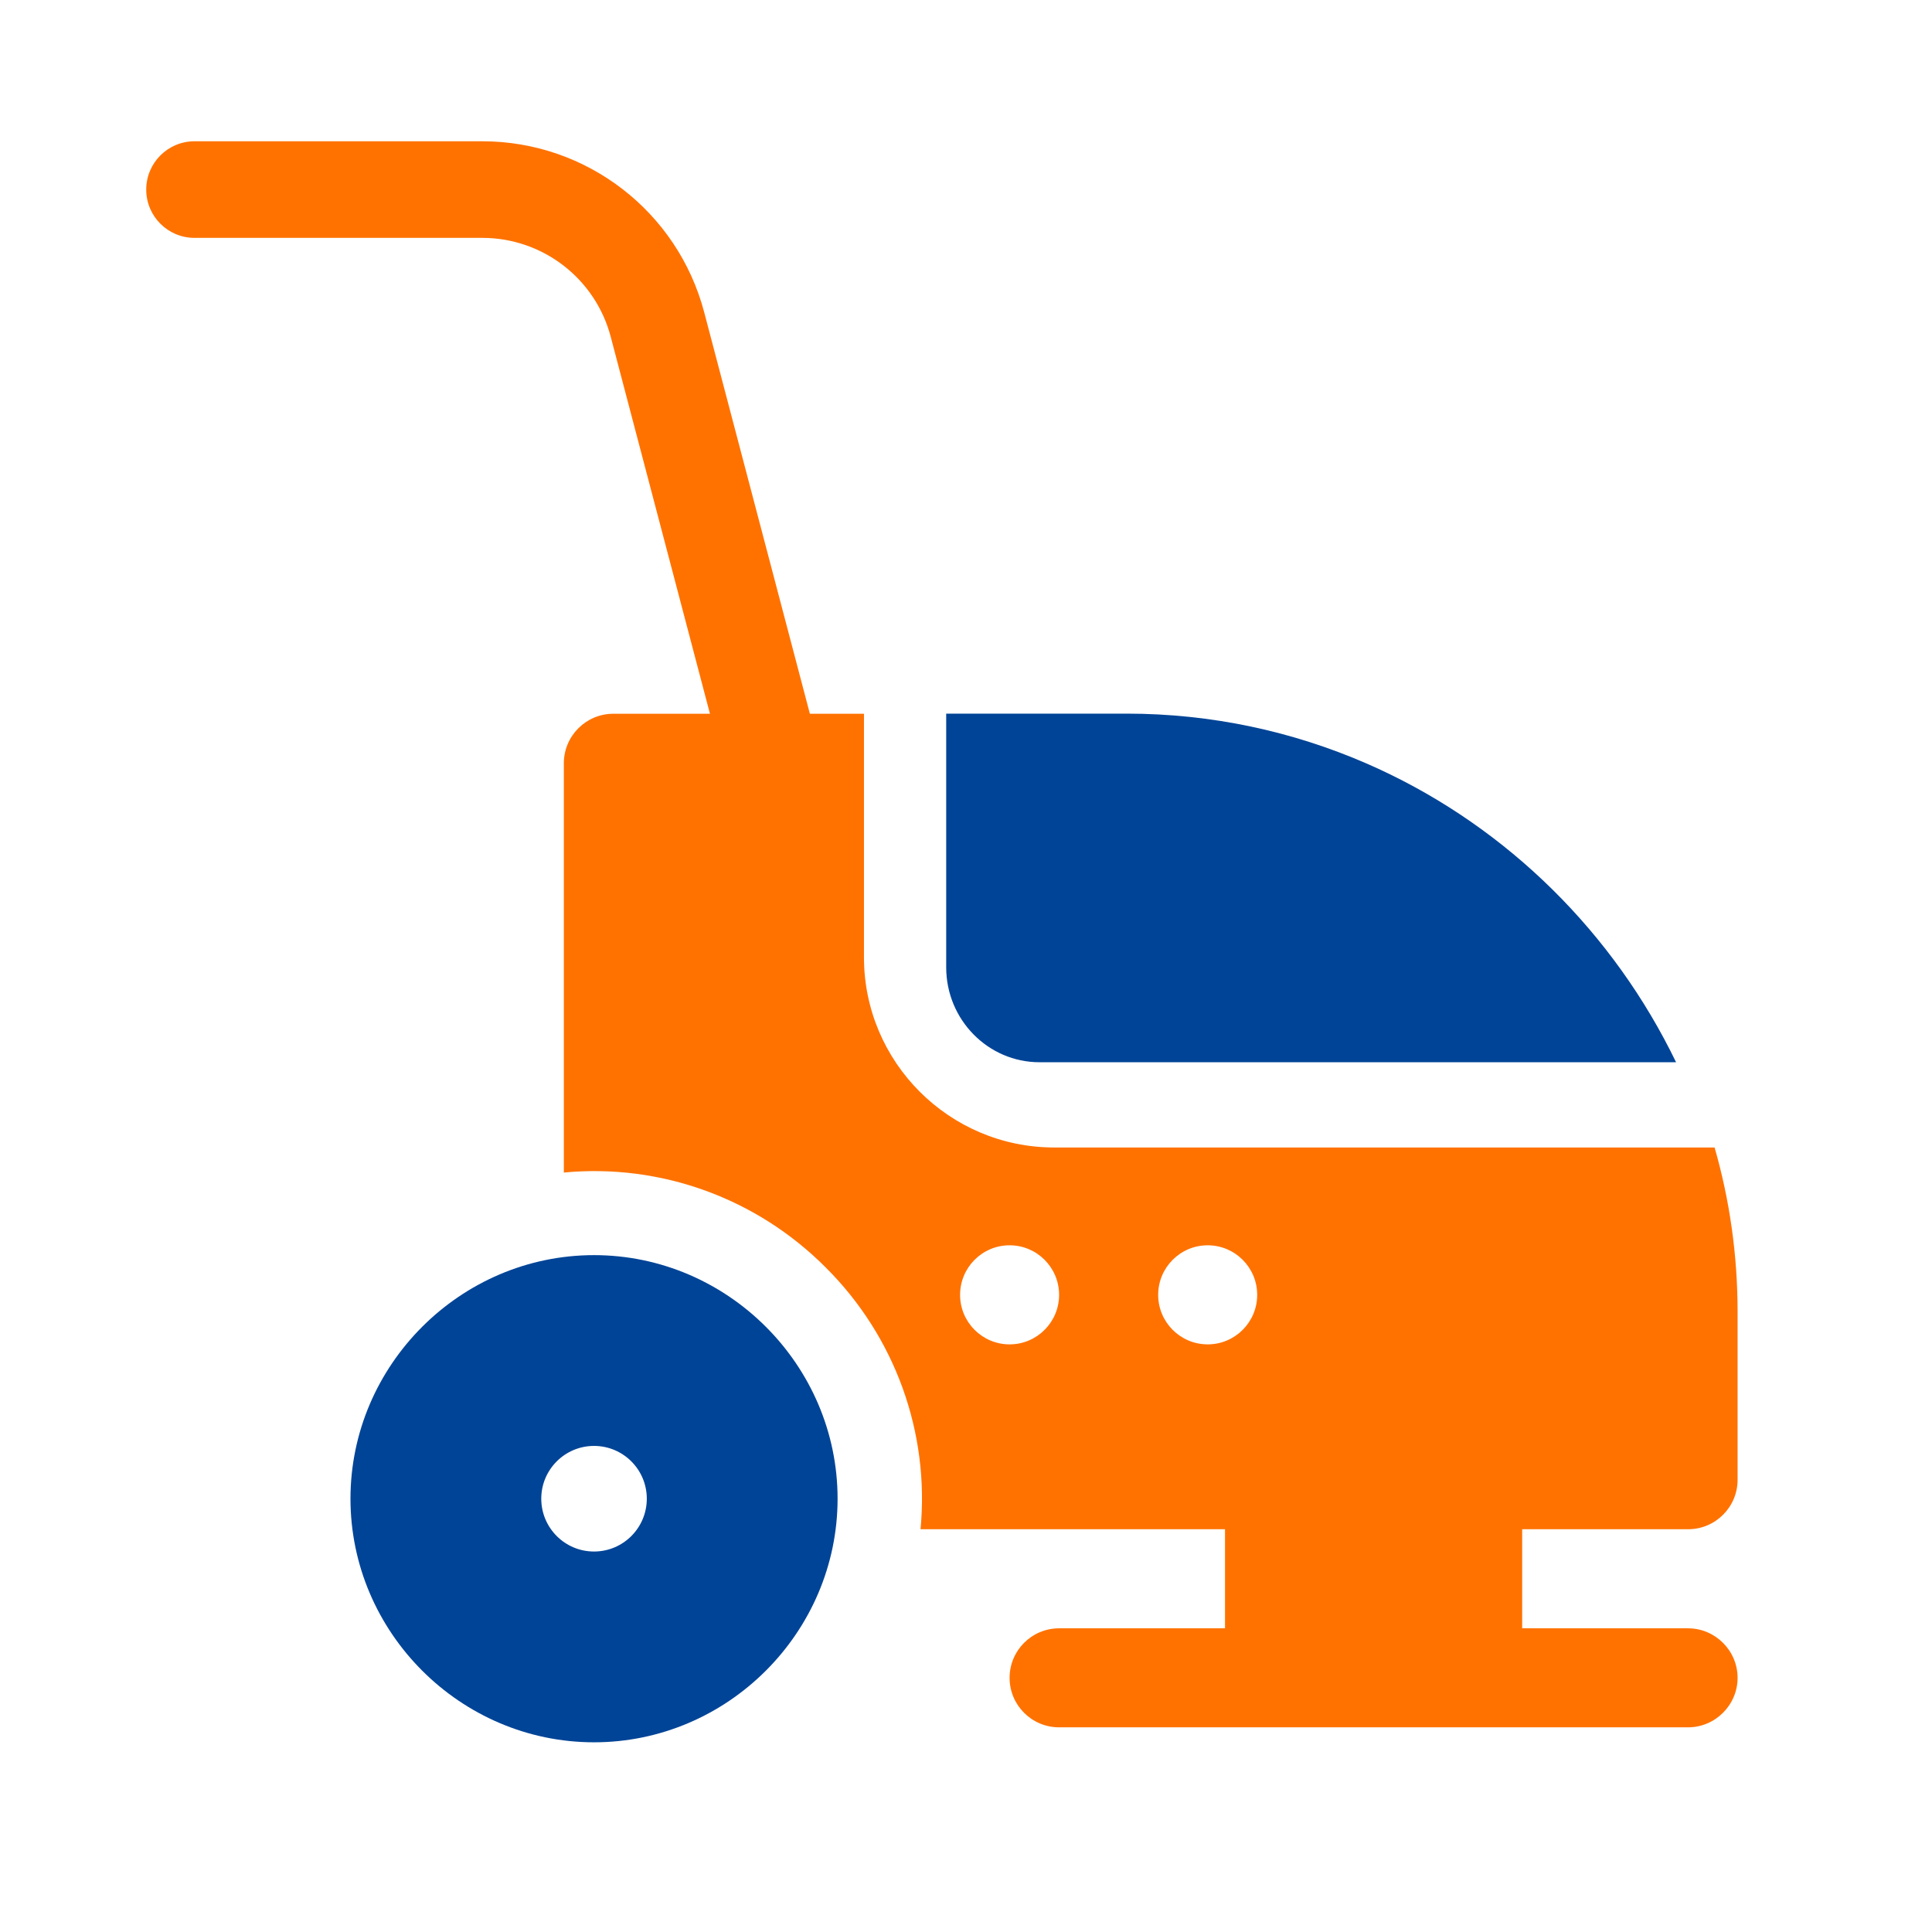 <svg width="32" height="32" viewBox="0 0 32 32" fill="none" xmlns="http://www.w3.org/2000/svg">
<path d="M17.217 17.594H27.761C27.73 17.529 27.698 17.465 27.665 17.401C26.584 15.28 24.8 13.587 22.63 12.644C21.41 12.114 20.068 11.82 18.661 11.82H15.672V16.022C15.672 16.889 16.365 17.594 17.217 17.594Z" fill="#004497"/>
<path fill-rule="evenodd" clip-rule="evenodd" d="M3.222 2.34C2.78 2.34 2.422 2.698 2.422 3.14C2.422 3.582 2.78 3.94 3.222 3.94H7.989C8.988 3.94 9.862 4.613 10.116 5.58L11.759 11.822H10.159C9.707 11.822 9.339 12.189 9.339 12.642V19.421C10.943 19.269 12.532 19.844 13.676 20.993C14.825 22.136 15.399 23.726 15.247 25.329H20.29V26.97H17.542C17.089 26.97 16.722 27.337 16.722 27.79C16.722 28.243 17.089 28.61 17.542 28.61H27.96C28.41 28.61 28.78 28.24 28.78 27.79C28.78 27.34 28.41 26.97 27.96 26.97H25.212V25.329H27.96C28.413 25.329 28.78 24.962 28.78 24.509V21.73C28.78 20.785 28.648 19.872 28.399 19.006H17.461C15.724 19.006 14.31 17.593 14.31 15.856V11.822H13.414L11.664 5.173C11.224 3.503 9.715 2.34 7.989 2.34H3.222ZM16.722 22.267C16.269 22.267 15.902 21.899 15.902 21.447C15.902 20.994 16.269 20.626 16.722 20.626C17.175 20.626 17.542 20.994 17.542 21.447C17.542 21.899 17.175 22.267 16.722 22.267ZM20.003 22.267C19.55 22.267 19.183 21.899 19.183 21.447C19.183 20.994 19.55 20.626 20.003 20.626C20.456 20.626 20.823 20.994 20.823 21.447C20.823 21.899 20.456 22.267 20.003 22.267Z" fill="#FF7200"/>
<path d="M9.839 20.789C7.626 20.789 5.805 22.611 5.805 24.823C5.805 27.037 7.626 28.858 9.839 28.858C12.052 28.858 13.873 27.037 13.873 24.823C13.873 22.611 12.052 20.789 9.839 20.789ZM9.839 25.698C9.356 25.698 8.965 25.306 8.965 24.823C8.965 24.341 9.356 23.949 9.839 23.949C10.322 23.949 10.713 24.341 10.713 24.823C10.713 25.306 10.322 25.698 9.839 25.698Z" fill="#004497"/>
</svg>
